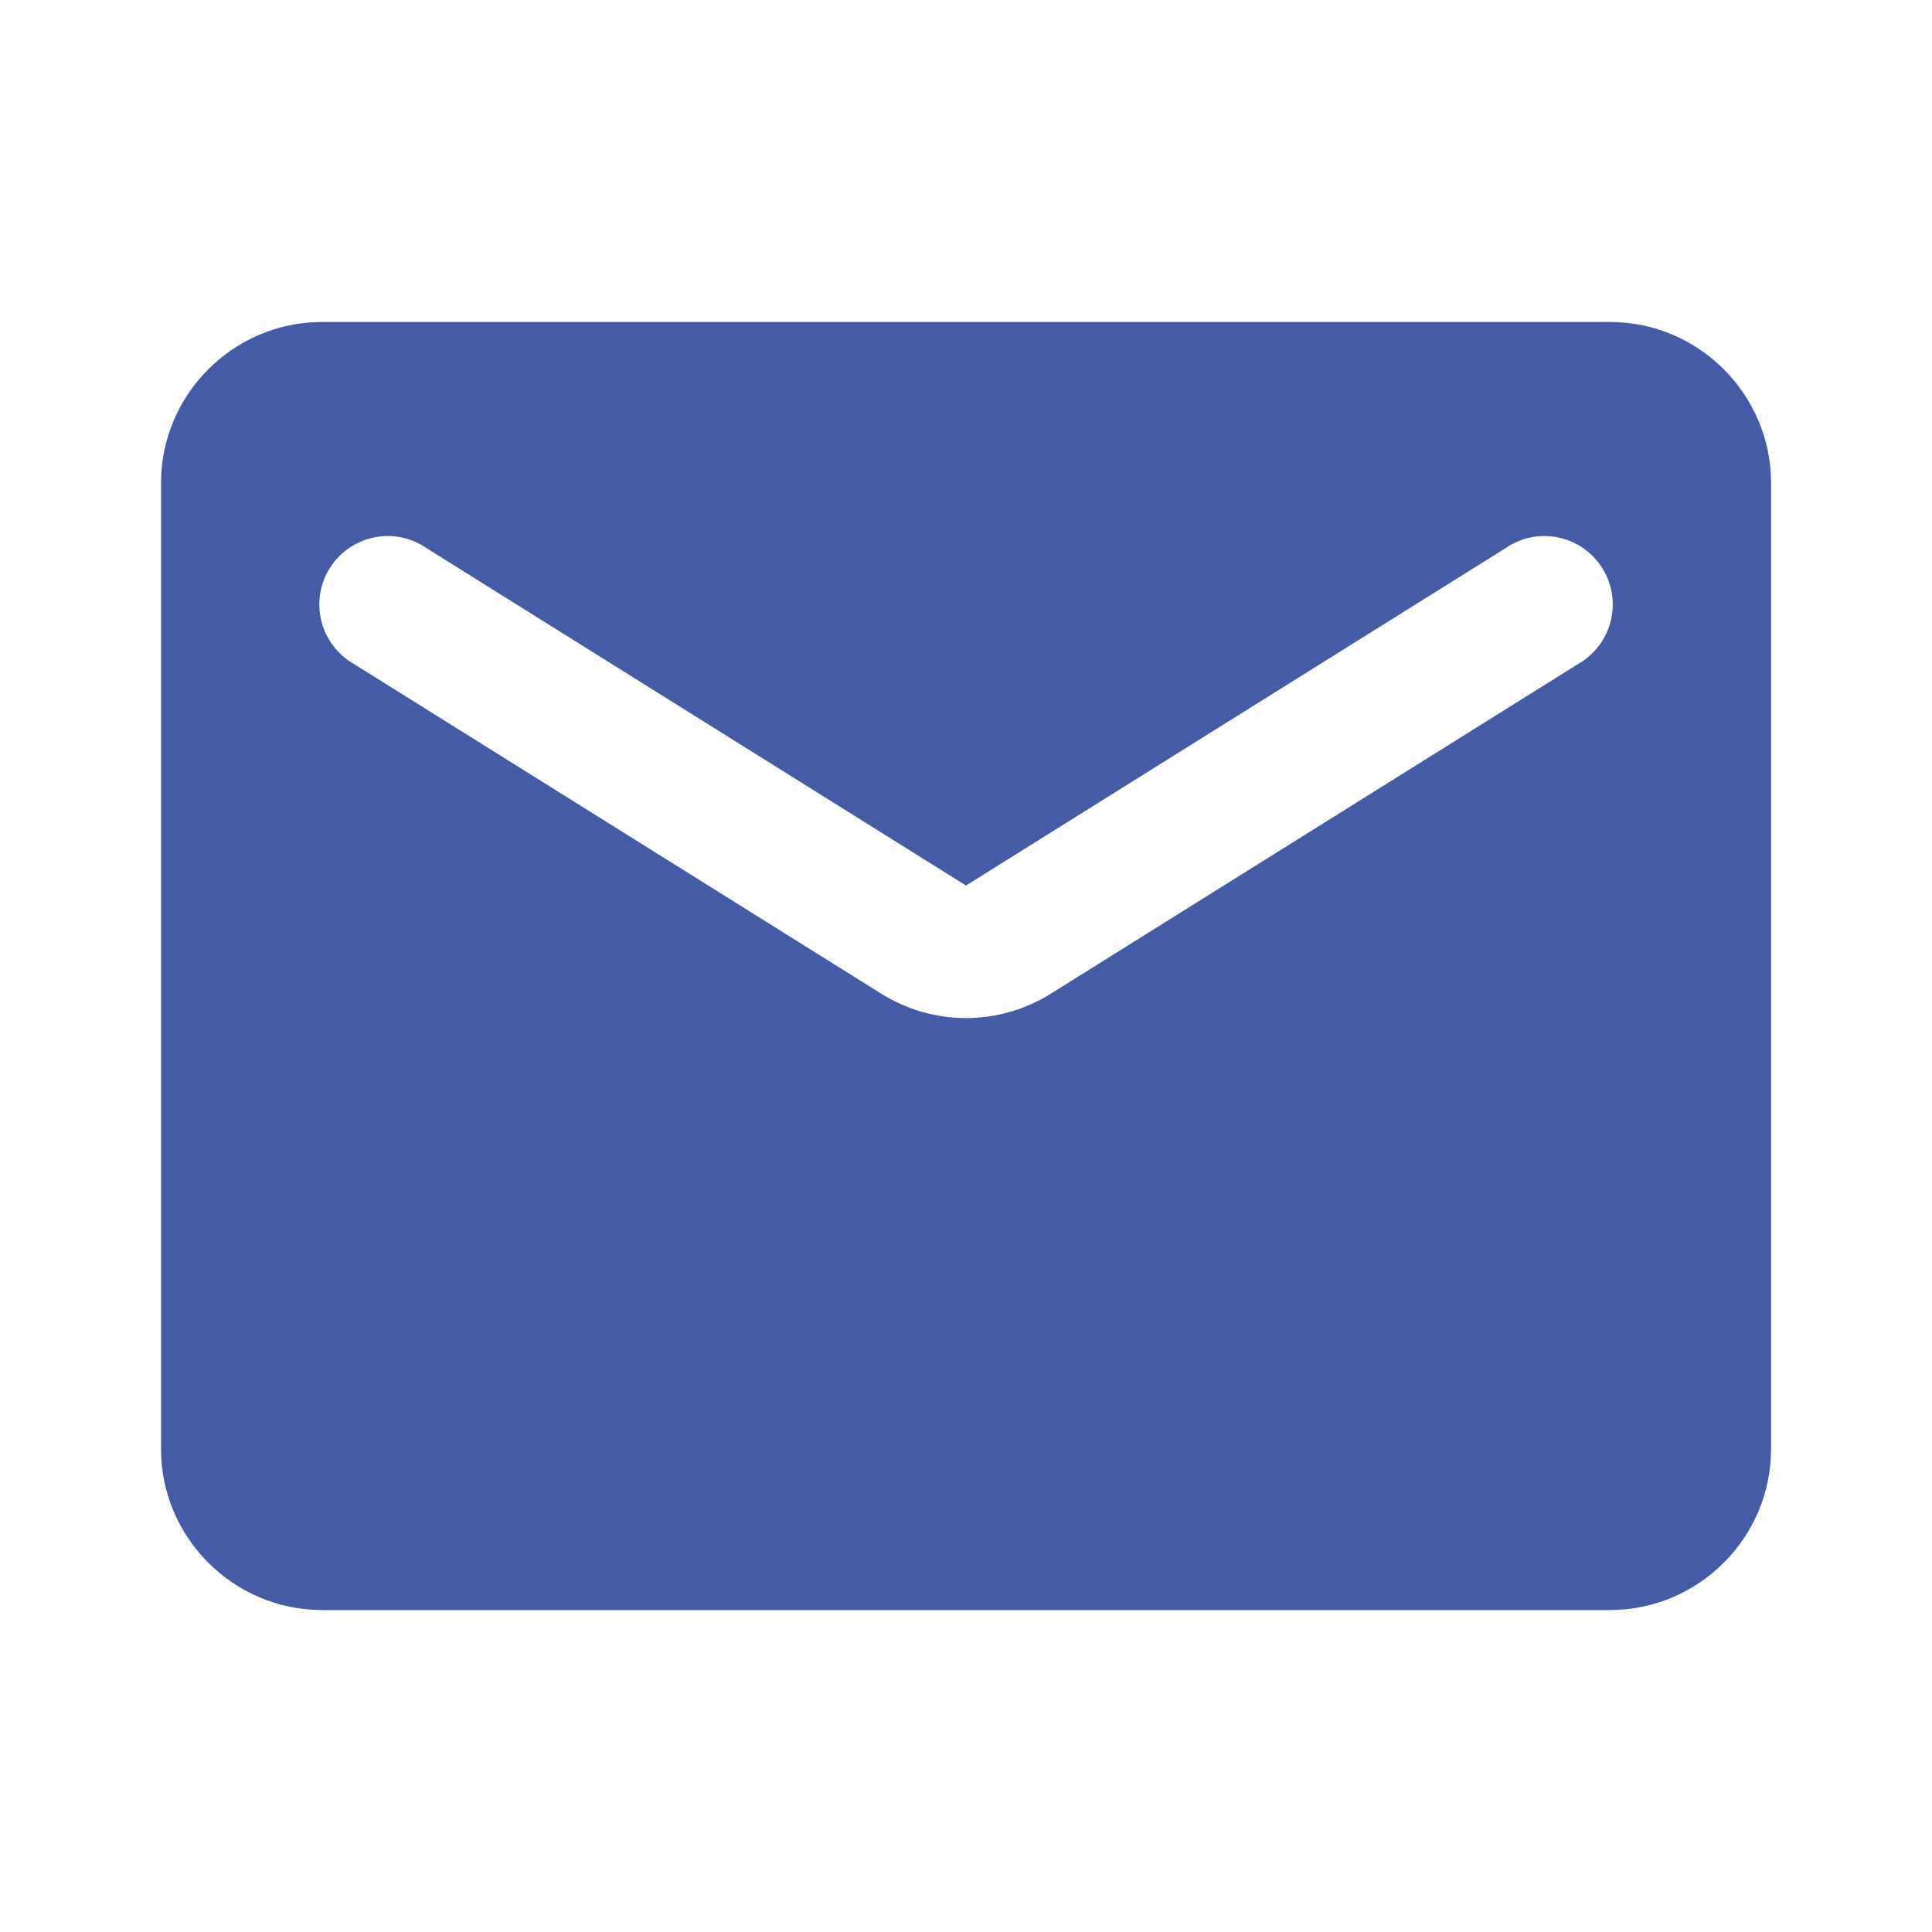 <svg width="26" height="26" viewBox="0 0 26 26" fill="none" xmlns="http://www.w3.org/2000/svg">
<path d="M21.667 4.333H4.334C3.142 4.333 2.167 5.308 2.167 6.5V19.5C2.167 20.692 3.142 21.667 4.334 21.667H21.667C22.859 21.667 23.834 20.692 23.834 19.5V6.5C23.834 5.308 22.859 4.333 21.667 4.333ZM21.234 8.938L14.149 13.368C13.444 13.812 12.556 13.812 11.852 13.368L4.767 8.938C4.658 8.877 4.563 8.794 4.487 8.695C4.412 8.597 4.356 8.483 4.326 8.363C4.295 8.242 4.289 8.116 4.308 7.993C4.327 7.87 4.371 7.752 4.437 7.647C4.503 7.541 4.59 7.45 4.692 7.379C4.794 7.307 4.91 7.258 5.032 7.233C5.154 7.208 5.28 7.207 5.402 7.232C5.524 7.257 5.64 7.307 5.742 7.378L13 11.917L20.259 7.378C20.361 7.307 20.477 7.257 20.599 7.232C20.721 7.207 20.847 7.208 20.969 7.233C21.091 7.258 21.206 7.307 21.309 7.379C21.411 7.45 21.498 7.541 21.564 7.647C21.63 7.752 21.674 7.87 21.693 7.993C21.712 8.116 21.706 8.242 21.675 8.363C21.644 8.483 21.589 8.597 21.513 8.695C21.437 8.794 21.342 8.877 21.234 8.938Z" fill="#445BA5"/>
</svg>